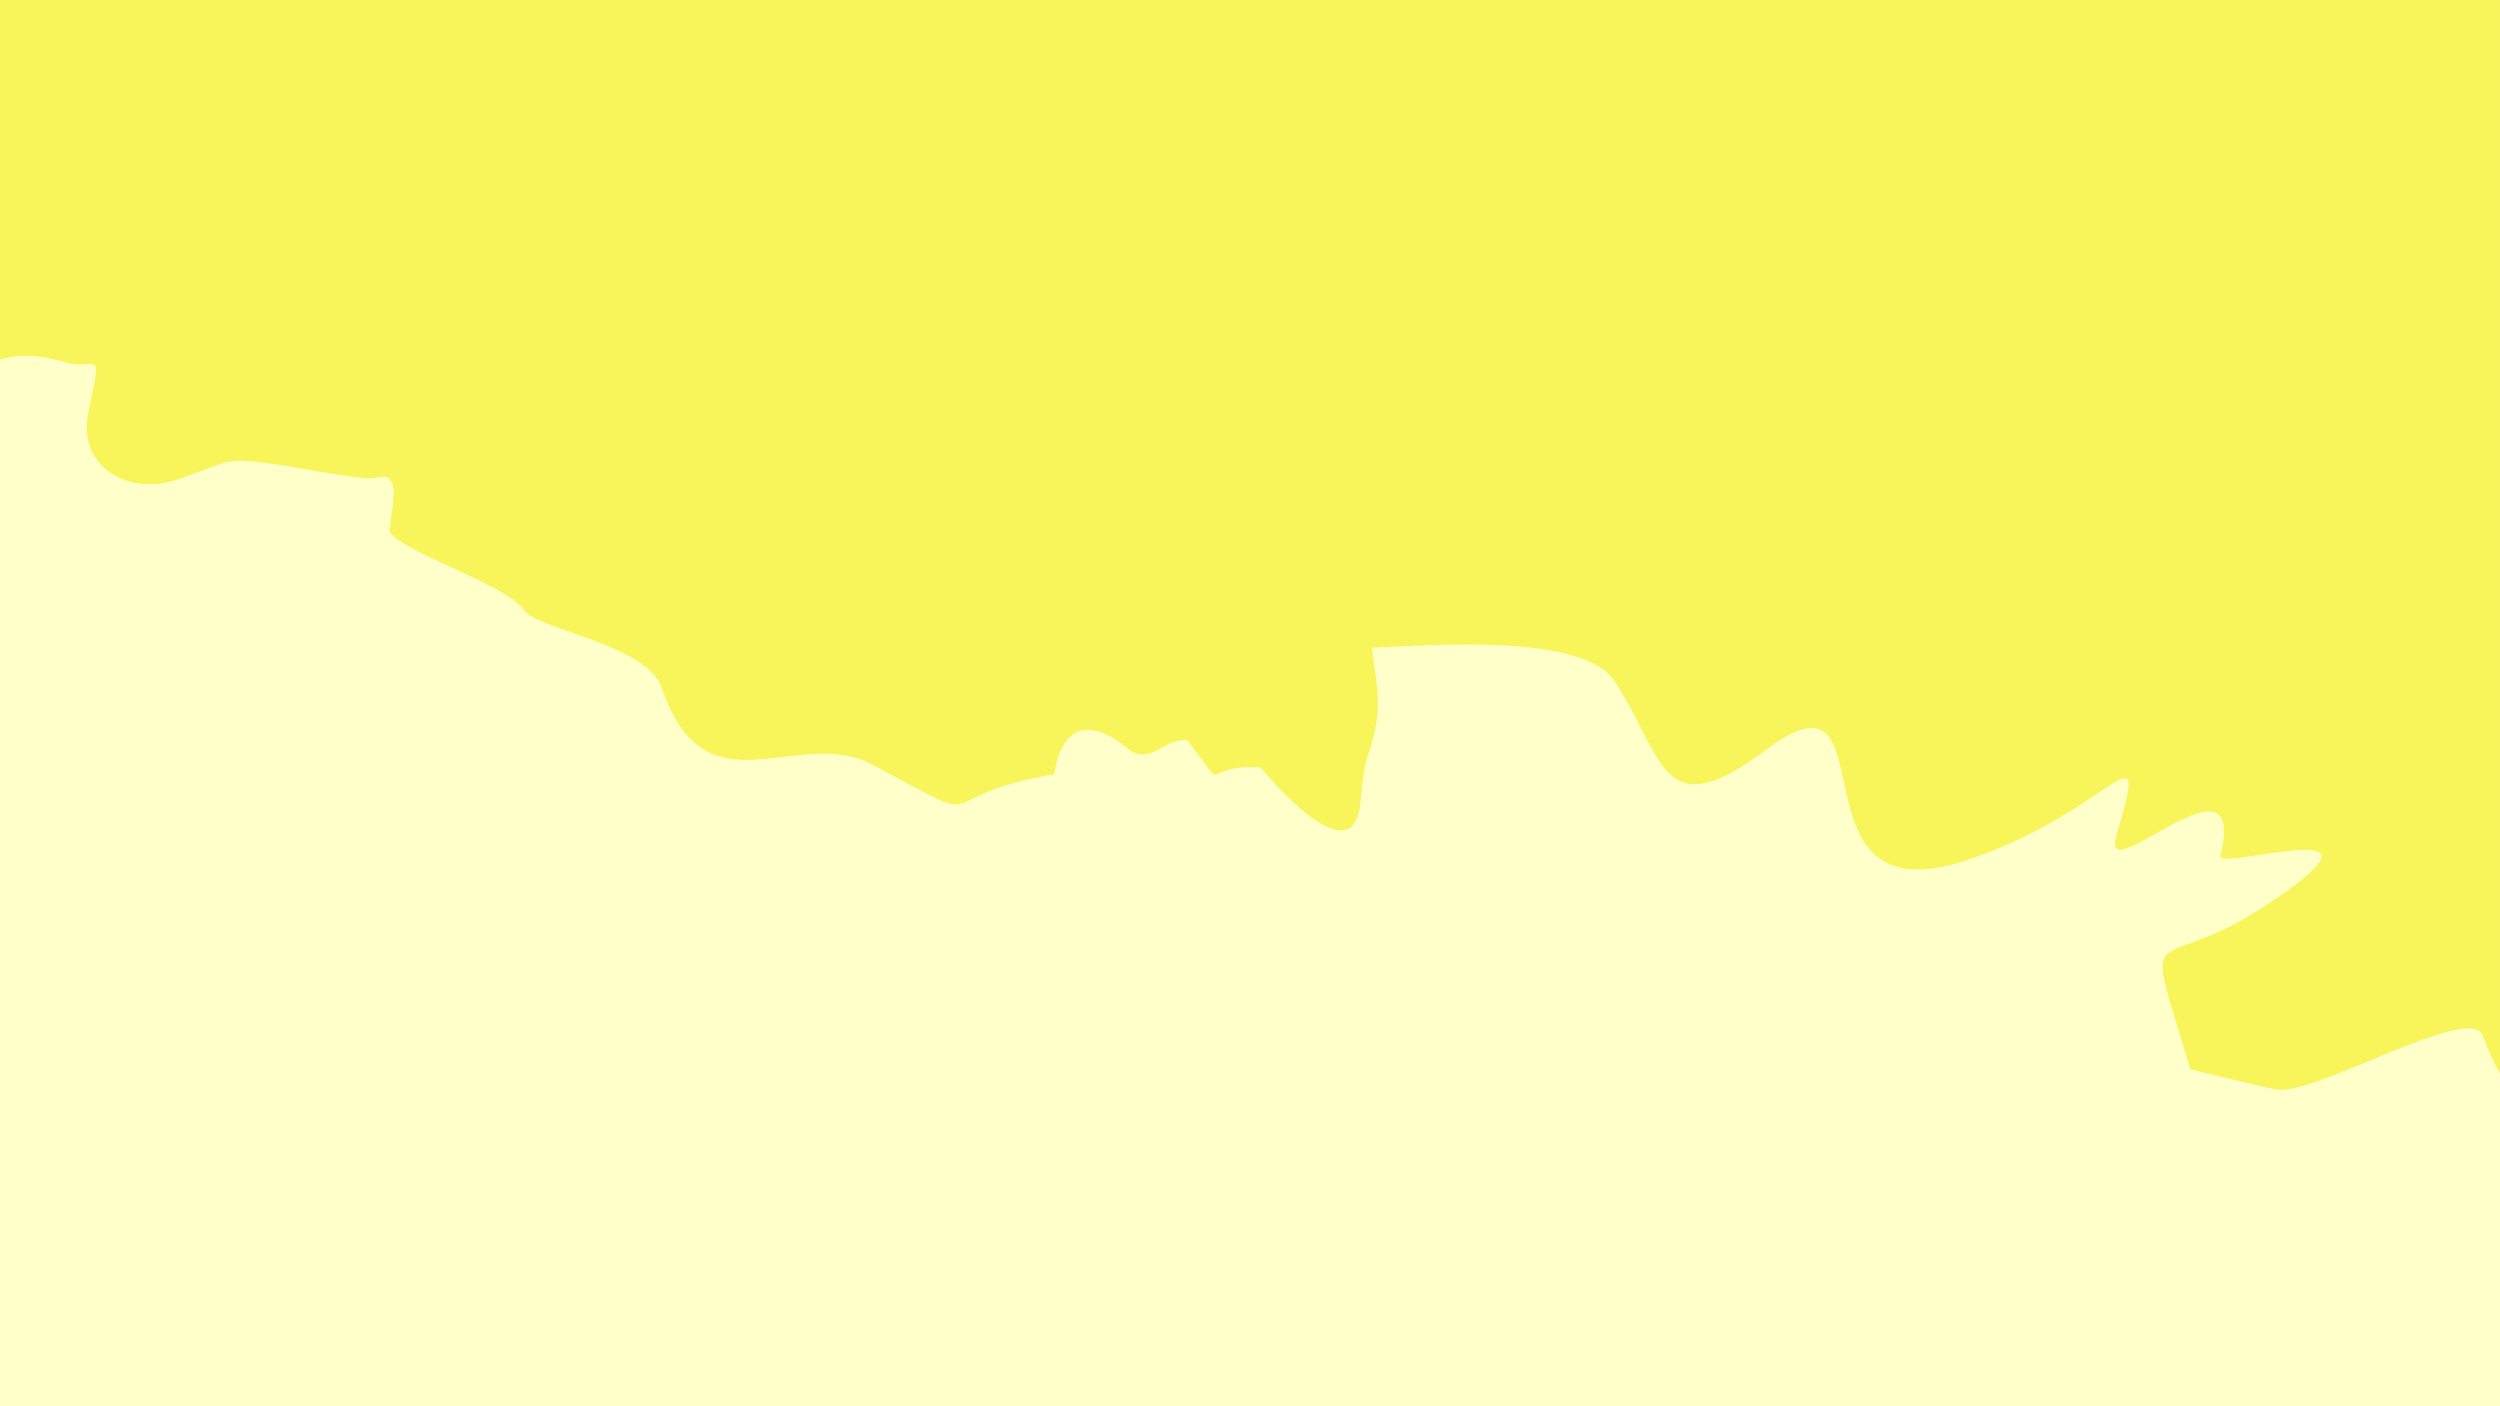 <?xml version="1.0" encoding="UTF-8"?> <svg xmlns="http://www.w3.org/2000/svg" id="Layer_1" data-name="Layer 1" viewBox="0 0 1920 1080"><rect x="0" y="0" width="1920" height="1080" fill="#333333" stroke="none"/><defs><style> .cls-1 { fill: #ffffca; } .cls-2 { fill: #f7f559; fill-rule: evenodd; } </style></defs><rect class="cls-1" x="0" y="0" width="1920" height="1080" transform="translate(1920 1080) rotate(180)"></rect><path class="cls-2" d="M0,276.14c11.6-3.59,25.55-4.98,50.9,2.26,24.01,6.86,28.09-14.71,16.91,38.47-8.43,40.09,28.74,64.77,68.92,51.21,43.32-14.62,32.93-17.32,77.49-11.13,15.39,2.14,66.05,12.52,74.8,9.96,22.73-6.66,9.07,31.01,11.07,36.93-12.72,13.42,89.02,43.54,102.57,64.97,8.83,13.96,94.4,26.48,105.35,58.94,33.84,100.26,104.02,28.31,162.71,59.83,97.3,52.25,36.15,24.44,138.98,7.03.18-.32,5.44-61.08,56.41-19.73,16.7,13.55,26.04-6.85,45.56-6.67,35.5,45.97,5.58,18.37,56.3,21.11.52.03,70.85,87.76,76.83,27.08,4.68-47.49,4.85-25.04,11.46-57.34,4.74-23.17-.52-40.41-2.55-61.58,47.62-2.13,161.92-11.06,186.14,25.47,39.08,58.93,35.23,113.81,117.01,52.53,99.84-74.82,10.95,133.29,154.35,84.9,113.54-38.32,140.97-109.27,114.01-18.19-13.1,44.27,101.95-73.54,80.03,14.93-3.28,13.24,151.28-37.71,33.2,39.36-86.85,56.69-93.05.01-56.45,124.33.25.85,59.56,14.79,66.5,15.98,28.98,4.96,149.57-67.09,158.21-41.49,3.1,9.19,7.7,18.94,13.27,29.09V0H0v276.14Z"></path></svg> 